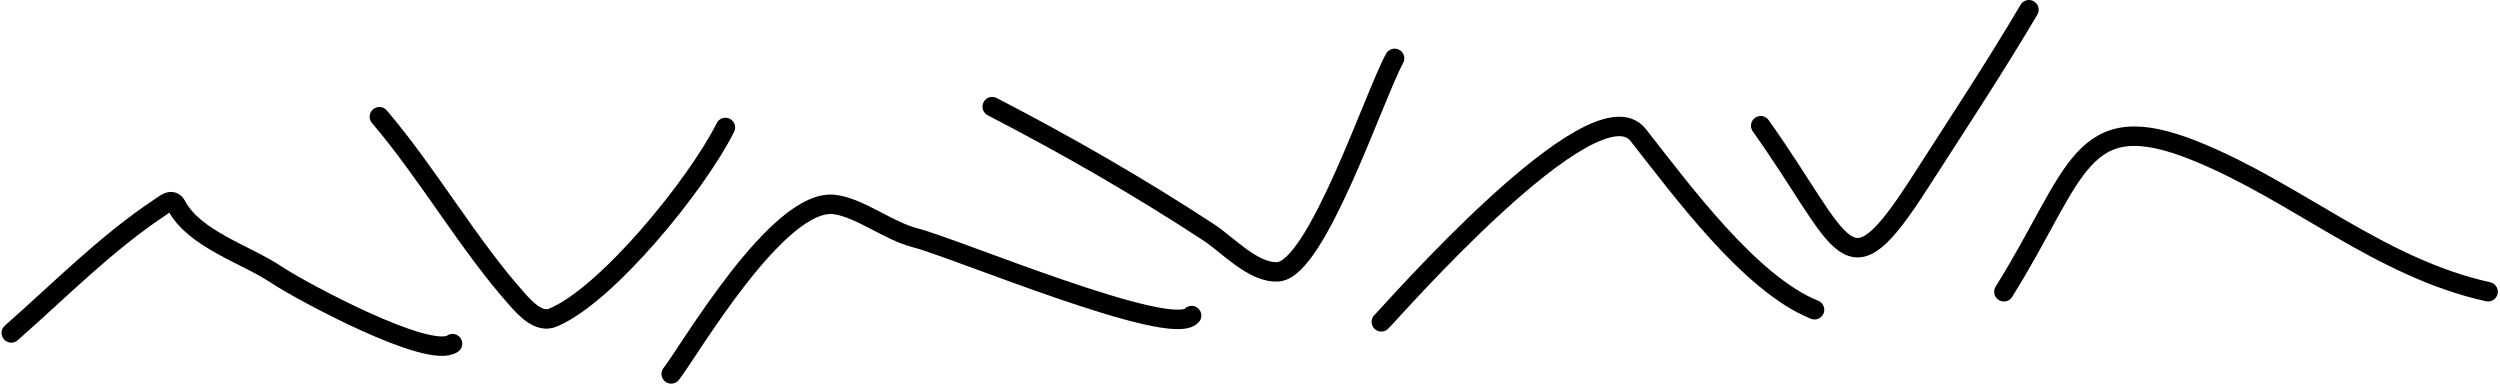 <svg width="257px" height="40px" viewBox="0 0 257 40" version="1.1" xmlns="http://www.w3.org/2000/svg" xmlns:xlink="http://www.w3.org/1999/xlink">
    <g stroke="none" stroke-width="1" fill="none" fill-rule="evenodd" stroke-linecap="round">
        <g stroke="#000000">
            <g transform="translate(142, 1)" stroke-width="2">
                <path d="M0,32.083 C0.672,31.493 21.864,7.119 26.404,12.88 C30.817,18.481 37.911,28.193 44.535,30.842"/>
                <path d="M64,28.991 C71.623,16.802 71.747,9.711 83.682,14.519 C94.051,18.696 102.578,26.522 113.774,28.991"/>
                <path d="M39,11.926 C47.852,24.398 47.717,29.661 55.312,17.847 C59.096,11.961 63.044,5.988 66.576,0"/>
            </g>
            <g transform="translate(1.159, 6)">
                <path d="M0,28.225 C4.952,23.87 9.753,18.984 15.281,15.319 C15.799,14.976 16.541,14.291 16.982,15.127 C18.813,18.597 24.107,20.129 27.285,22.258 C29.712,23.884 42.955,31.027 45.362,29.328" stroke-width="2"/>
                <path d="M67.841,32.439 C69.523,30.365 78.815,14.232 84.67,15.028 C87.271,15.383 90.191,17.753 92.943,18.452 C96.996,19.482 119.245,28.848 121.338,26.441" stroke-width="2"/>
                <path d="M37.841,6 C42.829,11.845 47.008,19.181 52.02,24.781 C52.859,25.719 54.24,27.239 55.662,26.658 C61.129,24.421 70.421,13.088 73.414,7.103" stroke-width="2"/>
                <path d="M100.841,4.963 C108.597,8.985 115.837,13.14 123.093,17.885 C125.076,19.181 127.707,22.12 130.24,21.937 C134.218,21.65 140.141,3.758 142.205,0" stroke-width="2"/>
            </g>
        </g>
    </g>
</svg>
